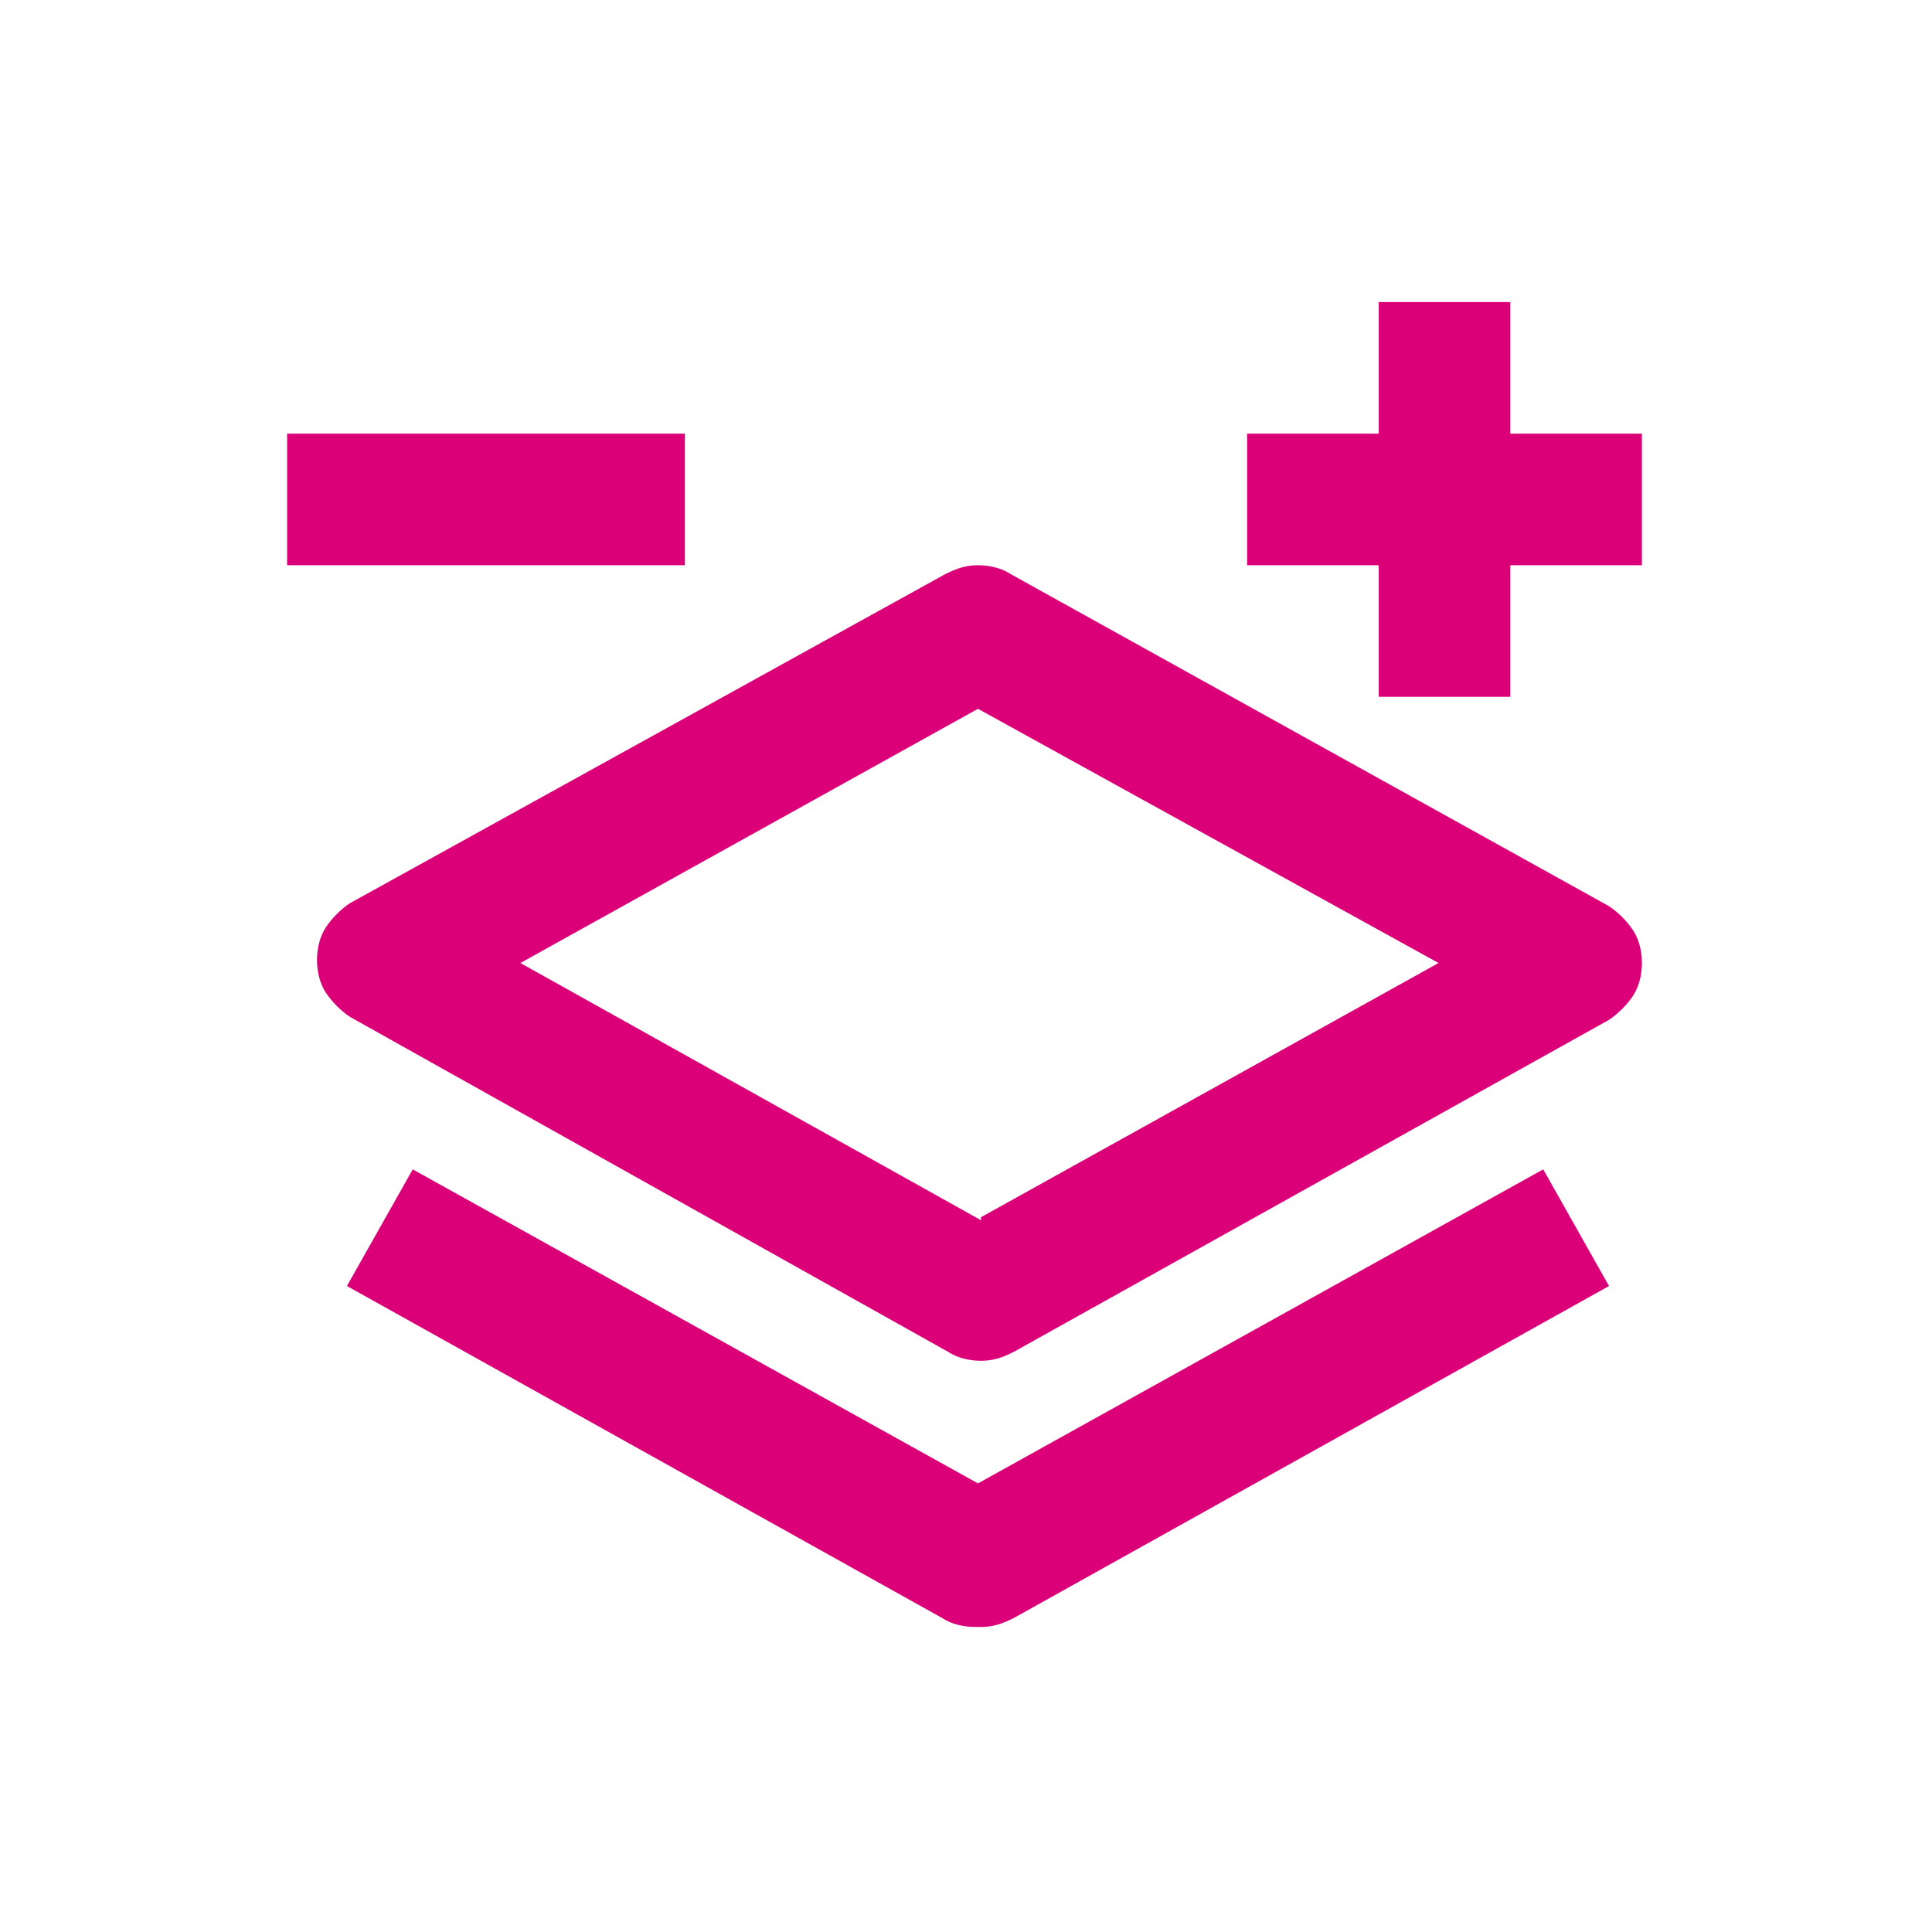 <?xml version="1.0" encoding="UTF-8"?>
<!DOCTYPE svg PUBLIC "-//W3C//DTD SVG 1.1//EN" "http://www.w3.org/Graphics/SVG/1.1/DTD/svg11.dtd">
<!-- Creator: CorelDRAW -->
<svg xmlns="http://www.w3.org/2000/svg" xml:space="preserve" width="13mm" height="13mm" version="1.1" style="shape-rendering:geometricPrecision; text-rendering:geometricPrecision; image-rendering:optimizeQuality; fill-rule:evenodd; clip-rule:evenodd"
viewBox="0 0 6.46 6.46"
 xmlns:xlink="http://www.w3.org/1999/xlink"
 xmlns:xodm="http://www.corel.com/coreldraw/odm/2003">
 <defs>
  <style type="text/css">
   <![CDATA[
    .fil1 {fill:none}
    .fil0 {fill:#DB0077;fill-rule:nonzero}
   ]]>
  </style>
 </defs>
 <g id="Layer_x0020_1">
  <path class="fil0" d="M3.28 5.44c0.04,0 0.07,-0.01 0.11,-0.03l1.99 -1.11 -0.22 -0.39 -1.89 1.05 -1.89 -1.05 -0.22 0.39 1.99 1.11c0.03,0.02 0.07,0.03 0.11,0.03zm1.77 -4.43l-0.44 0 0 0.44 -0.44 0 0 0.44 0.44 0 0 0.44 0.44 0 0 -0.44 0.44 0 0 -0.44 -0.44 0 0 -0.44zm-1.77 3.07l-1.54 -0.86 1.53 -0.85 1.54 0.85 -1.53 0.85zm2.1 -1.05l-2 -1.11c-0.03,-0.02 -0.07,-0.03 -0.11,-0.03 -0.04,0 -0.07,0.01 -0.11,0.03l-1.99 1.1c-0.03,0.02 -0.06,0.05 -0.08,0.08 -0.02,0.03 -0.03,0.07 -0.03,0.11 -0,0.04 0.01,0.08 0.03,0.11 0.02,0.03 0.05,0.06 0.08,0.08l2 1.12c0.03,0.02 0.07,0.03 0.11,0.03 0.04,0 0.07,-0.01 0.11,-0.03l1.99 -1.11c0.03,-0.02 0.06,-0.05 0.08,-0.08 0.02,-0.03 0.03,-0.07 0.03,-0.11 0,-0.04 -0.01,-0.08 -0.03,-0.11 -0.02,-0.03 -0.05,-0.06 -0.08,-0.08zm-4.42 -1.58l1.33 0 0 0.44 -1.33 0 0 -0.44z"/>
  <rect class="fil1" width="6.46" height="6.46"/>
 </g>
</svg>
